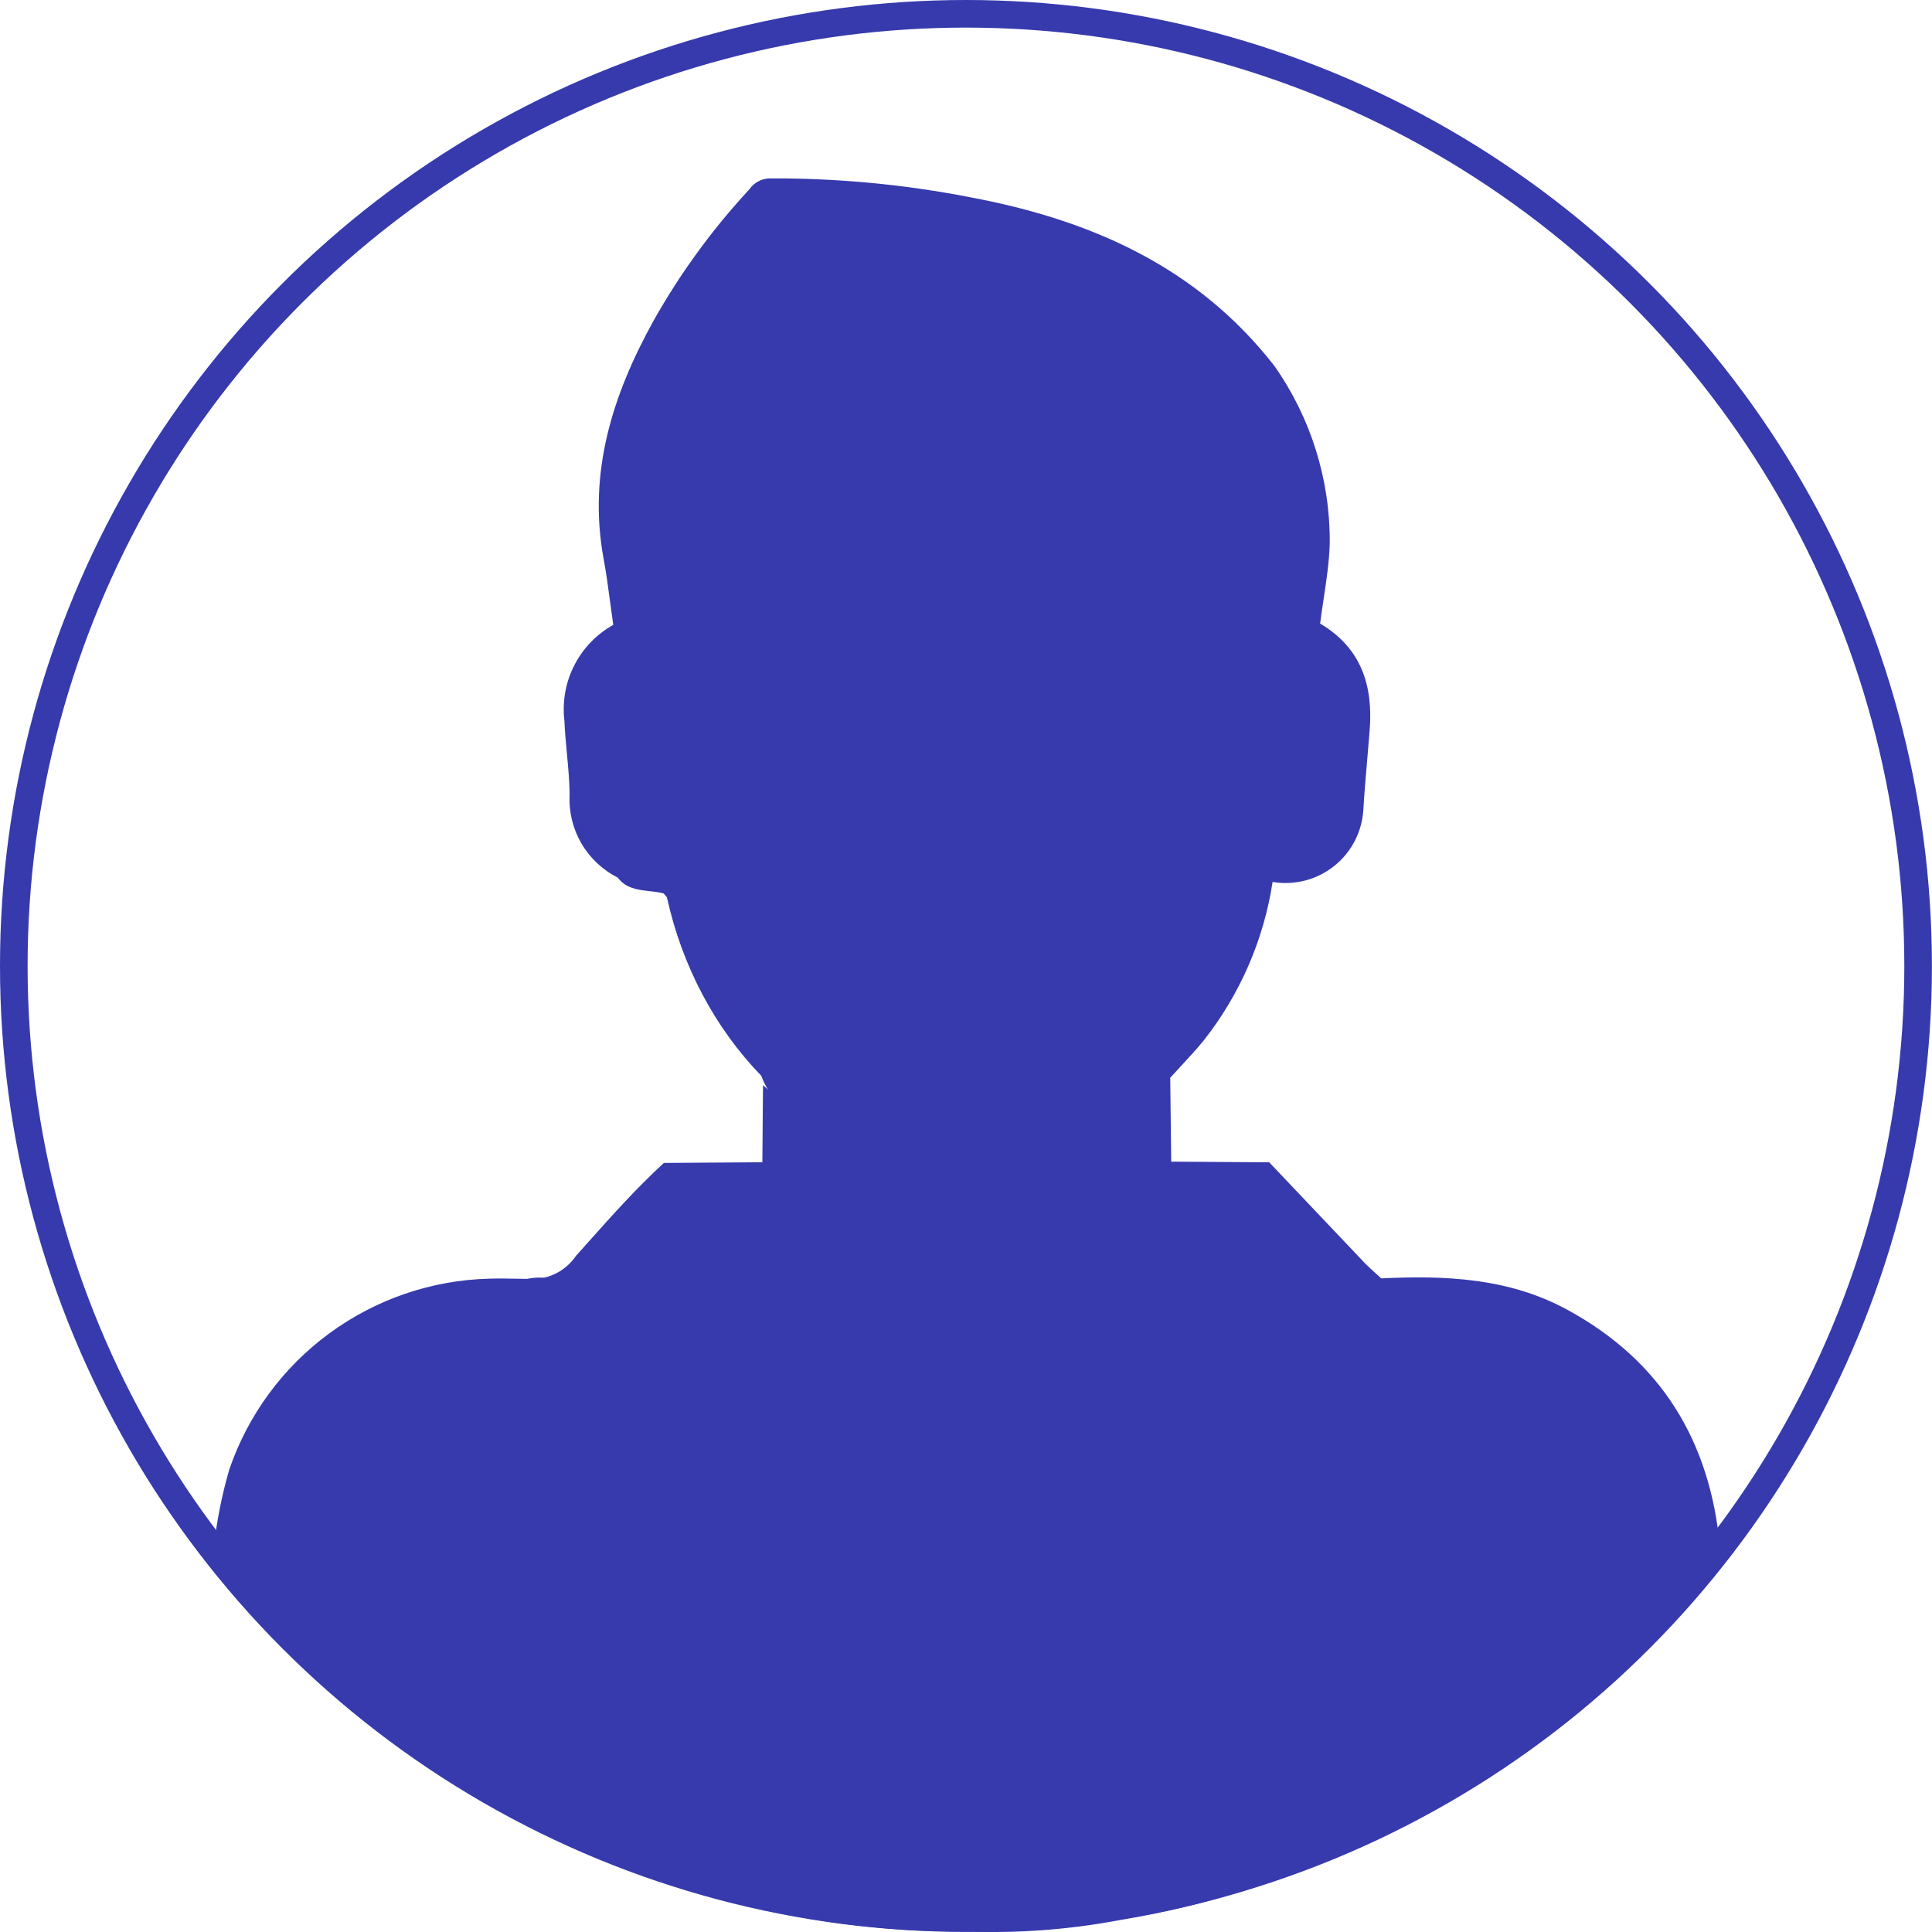<svg width="105" height="105" viewBox="0 0 105 105" fill="none" xmlns="http://www.w3.org/2000/svg">
<circle cx="52.498" cy="52.498" r="51.748" stroke="#373AAD" stroke-width="1.5"/>
<path fill-rule="evenodd" clip-rule="evenodd" d="M33.171 32.804C33.222 33.19 33.273 33.575 33.329 33.961C33.175 34.177 33.091 34.435 33.088 34.7C33.222 36.567 33.499 38.421 33.919 40.245C34.043 40.814 34.488 41.004 35.03 41.035C35.917 41.088 36.806 41.086 37.693 41.053C38.808 41.011 39.042 40.826 39.359 39.748C39.932 37.792 40.485 35.828 40.938 33.842C41.055 33.132 41.331 32.458 41.747 31.87C42.163 31.283 42.707 30.797 43.338 30.451C43.969 30.104 44.67 29.905 45.389 29.869C46.109 29.832 46.827 29.96 47.489 30.241C48.625 30.684 49.813 30.979 51.024 31.118C51.041 31.12 51.058 31.122 51.075 31.124C51.624 31.183 52.191 31.243 52.617 30.834C52.649 30.883 52.689 30.926 52.735 30.962C53.183 31.178 53.697 31.215 54.17 31.063C55.458 30.794 56.725 30.439 57.966 30.003C58.551 29.797 59.171 29.713 59.79 29.756C60.408 29.799 61.011 29.969 61.562 30.254C62.112 30.539 62.598 30.934 62.989 31.415C63.381 31.895 63.669 32.451 63.837 33.047C63.966 33.416 64.067 33.795 64.168 34.172L64.17 34.182C64.381 34.941 64.582 35.703 64.783 36.465C65.068 37.547 65.354 38.629 65.665 39.7C65.988 40.82 66.214 41.008 67.391 41.053C68.213 41.084 69.036 41.092 69.858 41.044C70.863 40.986 71.203 40.688 71.355 39.699C71.568 38.303 71.765 36.904 71.956 35.505C72.035 35.236 72.058 34.954 72.021 34.677C71.985 34.399 71.891 34.132 71.745 33.894C71.802 33.435 71.871 32.977 71.941 32.519C72.093 31.516 72.244 30.512 72.269 29.506C72.293 26.064 71.24 22.701 69.26 19.886C65.063 14.497 59.283 11.954 52.77 10.729C52.77 10.729 52.77 10.73 52.769 10.73C52.769 10.729 52.769 10.729 52.769 10.728C49.158 10.022 45.487 9.676 41.808 9.695C41.596 9.703 41.388 9.76 41.202 9.862C41.016 9.963 40.855 10.107 40.733 10.281C38.721 12.451 36.97 14.851 35.519 17.43C33.289 21.46 31.944 25.675 32.803 30.359C32.953 31.169 33.062 31.986 33.171 32.804Z" fill="#373AAD"/>
<path d="M41.43 63.166C41.434 64.993 41.438 66.82 41.441 68.646C39.566 66.921 37.785 65.095 36.074 63.203L41.43 63.166Z" fill="#373AAD"/>
<path fill-rule="evenodd" clip-rule="evenodd" d="M52.544 104.971V104.974C55.339 105.079 58.138 104.869 60.886 104.347C70.973 102.687 80.31 97.987 87.649 90.876C89.85 88.852 91.807 86.577 93.478 84.098C92.951 78.341 90.292 73.952 85.152 71.167C81.987 69.452 78.548 69.31 75.063 69.477C74.833 69.484 74.609 69.547 74.408 69.66C74.208 69.774 74.038 69.934 73.914 70.127C72.457 72.17 70.985 74.198 69.511 76.227C68.999 76.933 68.486 77.639 67.973 78.347C65.796 81.347 63.616 84.346 61.435 87.344C60.877 88.11 60.714 88.129 60.065 87.478C59.489 86.9 58.929 86.303 58.37 85.707C58.233 85.562 58.097 85.416 57.96 85.271C57.49 84.772 57.03 84.264 56.569 83.756C55.597 82.683 54.625 81.611 53.567 80.621C53.547 80.602 53.527 80.583 53.507 80.564C53.261 80.33 53.006 80.088 52.631 80.268C52.078 79.976 51.763 80.316 51.466 80.637C51.412 80.694 51.359 80.751 51.306 80.804C50.191 81.901 49.138 83.056 48.085 84.211C47.144 85.243 46.203 86.275 45.219 87.266C44.318 88.173 44.249 88.179 43.515 87.171C42.651 85.983 41.785 84.797 40.919 83.61C37.986 79.59 35.052 75.568 32.172 71.509C31.273 70.241 30.413 69.144 28.649 69.504C28.43 69.502 28.212 69.498 27.993 69.494C27.521 69.485 27.05 69.476 26.578 69.493C23.449 69.576 20.42 70.613 17.897 72.466C15.374 74.318 13.478 76.897 12.464 79.856C12.06 81.244 11.777 82.664 11.619 84.1C11.655 84.328 11.768 84.536 11.939 84.691C16.221 90.352 21.623 95.07 27.81 98.553C35.353 102.813 43.88 105.026 52.544 104.971Z" fill="#373AAD"/>
<path d="M63.639 68.646C63.643 66.809 63.648 64.971 63.652 63.133L68.996 63.169C67.318 65.097 65.529 66.926 63.639 68.646V68.646Z" fill="#373AAD"/>
<path fill-rule="evenodd" clip-rule="evenodd" d="M52.648 63.137C52.355 63.57 51.876 63.573 51.429 63.576L51.421 63.576C49.566 63.556 47.734 63.113 46.04 62.275C44.947 61.754 43.899 61.127 42.907 60.4C42.213 59.971 41.673 59.29 41.379 58.473C38.849 55.864 37.065 52.491 36.247 48.771C36.183 48.697 36.124 48.626 36.07 48.557C35.819 48.489 35.555 48.46 35.291 48.431C34.657 48.36 34.022 48.289 33.569 47.693C32.743 47.276 32.056 46.629 31.592 45.829C31.129 45.029 30.908 44.112 30.958 43.189C30.95 42.445 30.88 41.703 30.811 40.96C30.755 40.363 30.698 39.766 30.674 39.167C30.551 38.134 30.737 37.088 31.21 36.161C31.683 35.234 32.42 34.468 33.329 33.961C33.414 34.497 33.5 35.034 33.587 35.571L33.587 35.571L33.587 35.571C33.819 37.013 34.051 38.455 34.254 39.897C34.334 40.464 34.529 40.684 35.12 40.648C35.974 40.592 36.83 40.592 37.683 40.648C38.394 40.701 38.716 40.459 38.891 39.75C39.434 37.553 40.027 35.366 40.648 33.188C40.806 32.496 41.111 31.846 41.542 31.282C41.974 30.717 42.522 30.252 43.149 29.918C43.776 29.584 44.467 29.388 45.176 29.344C45.886 29.3 46.596 29.409 47.26 29.663C48.944 30.325 50.738 30.669 52.548 30.678L52.534 30.738L52.538 30.74C54.205 30.623 55.845 30.259 57.405 29.661C60.138 28.736 62.545 29.541 63.835 31.735C64.171 32.372 64.42 33.05 64.576 33.753L64.627 33.941C65.161 35.896 65.696 37.852 66.18 39.82C66.343 40.477 66.625 40.745 67.318 40.687C68.071 40.615 68.829 40.615 69.582 40.687C70.509 40.789 70.825 40.415 70.927 39.526C71.08 38.196 71.286 36.874 71.492 35.551L71.492 35.55L71.492 35.55C71.578 34.997 71.664 34.444 71.746 33.89C73.98 35.209 74.634 37.258 74.438 39.701C74.401 40.162 74.361 40.623 74.322 41.084C74.237 42.064 74.153 43.044 74.094 44.025C74.056 44.616 73.895 45.193 73.621 45.718C73.347 46.243 72.965 46.704 72.501 47.072C72.037 47.441 71.501 47.708 70.927 47.856C70.353 48.004 69.754 48.03 69.17 47.932C69.167 47.935 69.165 47.938 69.162 47.941C68.679 51.081 67.392 54.042 65.426 56.539C65.035 57.019 64.616 57.471 64.198 57.923C63.996 58.14 63.795 58.357 63.598 58.577C63.331 59.285 62.839 59.887 62.198 60.29C59.955 61.912 57.372 63.003 54.644 63.481C54.611 63.486 54.578 63.492 54.545 63.498C54.033 63.591 53.501 63.688 53.105 63.167L52.648 63.137Z" fill="#373AAD"/>
<path fill-rule="evenodd" clip-rule="evenodd" d="M62.557 69.589C62.665 69.552 62.771 69.508 62.874 69.458C63.19 69.252 63.452 68.974 63.639 68.647C64.251 67.326 64.146 65.956 64.041 64.587C64.016 64.263 63.991 63.94 63.976 63.617C63.969 63.473 63.861 63.36 63.756 63.248C63.719 63.21 63.684 63.172 63.652 63.133C63.634 61.613 63.617 60.094 63.6 58.574C60.728 61.202 57.07 62.812 53.192 63.156L53.193 63.148C53.152 63.101 53.103 63.064 53.047 63.037C52.992 63.011 52.931 62.996 52.87 62.994C52.808 62.992 52.747 63.002 52.69 63.025C52.632 63.048 52.58 63.082 52.537 63.125C48.457 63.178 44.507 61.697 41.468 58.975L41.432 63.167C41.413 63.185 41.393 63.204 41.373 63.223C41.244 63.343 41.107 63.472 41.1 63.64C41.085 63.969 41.06 64.299 41.035 64.63C40.932 65.987 40.829 67.345 41.443 68.65C41.64 68.978 41.907 69.258 42.225 69.471L42.222 69.471C45.564 73.061 49.001 76.558 52.533 79.964V79.907C52.535 79.904 52.536 79.901 52.538 79.899L52.538 79.901C56.02 76.7 59.267 73.27 62.517 69.837L62.683 69.661C62.642 69.631 62.6 69.608 62.557 69.589ZM52.627 69.551C52.646 69.573 52.663 69.595 52.681 69.617C52.689 69.616 52.698 69.614 52.706 69.613C52.693 69.606 52.679 69.599 52.666 69.592L52.627 69.551Z" fill="#373AAD"/>
<path d="M62.684 69.659L52.551 69.64C52.542 69.576 52.535 69.512 52.532 69.447L62.874 69.456L62.684 69.659Z" fill="#373AAD"/>
<path fill-rule="evenodd" clip-rule="evenodd" d="M66.801 80.761C69.556 77 72.312 73.239 75.067 69.478C74.957 69.375 74.846 69.274 74.734 69.173C74.554 69.011 74.375 68.848 74.204 68.678C72.465 66.844 70.726 65.011 68.988 63.177C67.958 63.75 67.044 64.51 66.292 65.418C65.798 65.869 65.337 66.354 64.875 66.84C64.394 67.345 63.914 67.851 63.395 68.317C63.261 68.432 63.136 68.557 63.012 68.683C62.852 68.843 62.693 69.004 62.512 69.14C62.434 69.252 62.365 69.37 62.309 69.493C61.718 69.999 61.198 70.573 60.678 71.148C60.364 71.494 60.05 71.841 59.721 72.172C59.429 72.466 59.137 72.76 58.846 73.054C57.123 74.79 55.401 76.527 53.654 78.24C53.186 78.65 52.818 79.161 52.575 79.734C52.236 79.153 51.816 78.622 51.327 78.158C51.193 78.025 51.059 77.892 50.926 77.76C48.955 75.804 46.989 73.853 45.059 71.858C44.22 70.994 43.395 70.115 42.582 69.219C42.295 68.921 42.002 68.629 41.704 68.343C41.546 68.292 41.403 68.204 41.285 68.088C40.125 66.746 38.897 65.465 37.605 64.25C37.192 63.778 36.665 63.42 36.074 63.209C34.609 64.551 33.287 66.032 31.966 67.511C31.747 67.757 31.527 68.003 31.307 68.248C31.017 68.676 30.618 69.018 30.151 69.239C29.764 69.422 29.343 69.516 28.917 69.516C28.829 69.509 28.74 69.504 28.651 69.504C28.74 69.513 28.829 69.517 28.917 69.516C29.393 69.559 29.853 69.714 30.259 69.971C30.739 70.275 31.124 70.709 31.369 71.222C32.368 72.707 33.432 74.147 34.497 75.587C34.976 76.235 35.456 76.884 35.929 77.536C38.537 81.125 41.149 84.712 43.764 88.297C43.8 88.347 43.835 88.401 43.869 88.454C44.055 88.748 44.236 89.034 44.698 88.531C46.483 86.591 48.283 84.669 50.084 82.746C50.842 81.937 51.6 81.127 52.357 80.317L52.356 80.318H52.543C52.624 80.387 52.707 80.455 52.79 80.523C52.986 80.684 53.183 80.845 53.356 81.028C53.696 81.387 54.036 81.746 54.376 82.105C56.34 84.176 58.302 86.247 60.228 88.353C60.693 88.864 60.889 88.914 61.303 88.334C62.888 86.112 64.5 83.907 66.112 81.703C66.342 81.389 66.572 81.075 66.801 80.761Z" fill="#373AAD"/>
</svg>
